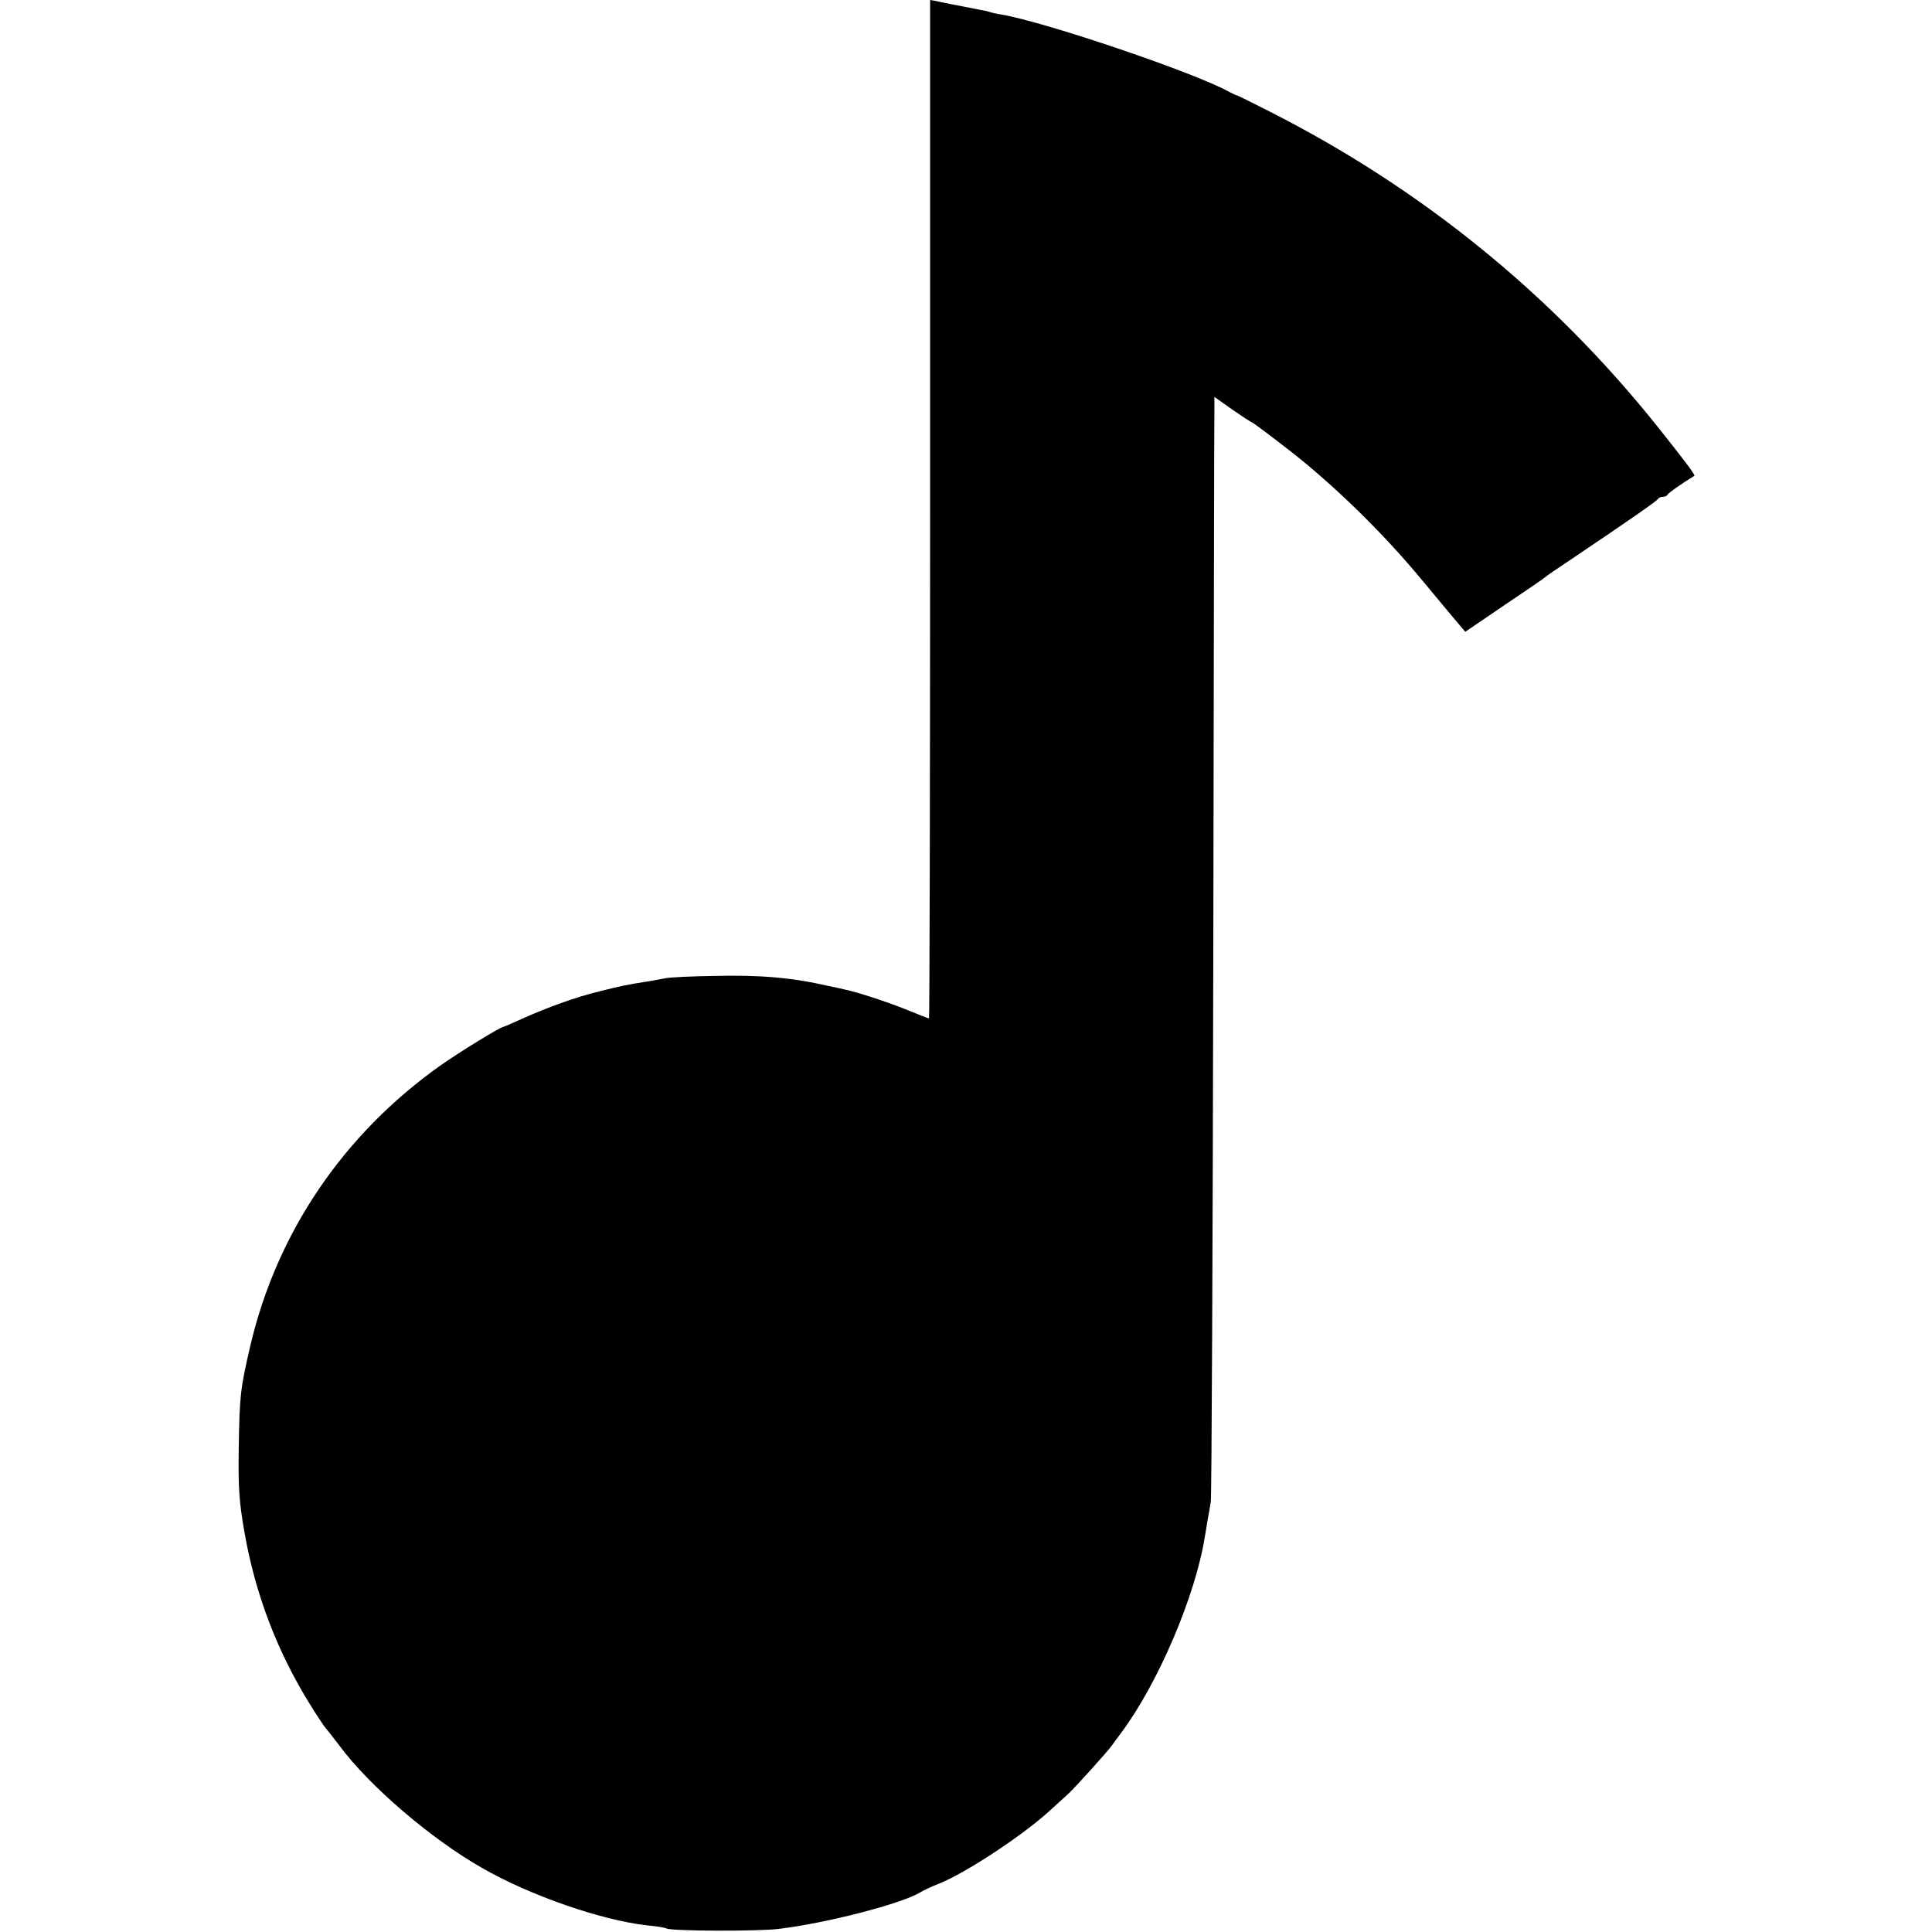 <?xml version="1.0" standalone="no"?>
<!DOCTYPE svg PUBLIC "-//W3C//DTD SVG 20010904//EN"
 "http://www.w3.org/TR/2001/REC-SVG-20010904/DTD/svg10.dtd">
<svg version="1.0" xmlns="http://www.w3.org/2000/svg"
 width="700pt" height="700pt" viewBox="0 0 700 700"
 preserveAspectRatio="xMidYMid meet">
<g transform="translate(0,700) scale(0.1,-0.1)"
fill="#000000" stroke="none">
<path d="M3370 5155 c0 -1015 -2 -1845 -4 -1845 -2 0 -41 15 -87 34 -73 29
-172 61 -219 71 -8 2 -35 8 -60 13 -130 30 -246 40 -412 36 -81 -1 -160 -5
-175 -8 -16 -3 -43 -8 -60 -11 -78 -12 -102 -17 -178 -36 -90 -22 -189 -58
-283 -100 -35 -16 -65 -29 -67 -29 -11 0 -162 -93 -230 -141 -351 -249 -592
-605 -688 -1015 -36 -155 -39 -179 -42 -370 -2 -144 1 -193 21 -307 39 -223
119 -432 237 -622 27 -44 53 -82 56 -85 3 -3 26 -32 51 -65 108 -146 331 -337
515 -442 175 -101 436 -191 600 -209 33 -3 64 -8 69 -11 15 -10 328 -11 406
-2 174 21 446 91 515 133 11 7 39 20 62 29 98 38 308 176 408 268 22 20 52 47
66 60 25 23 142 153 157 174 4 6 19 26 33 45 135 180 270 498 304 710 3 19 8
46 10 60 3 14 8 45 12 70 3 25 7 916 9 1980 2 1064 3 1954 4 1978 l0 44 65
-46 c36 -25 68 -46 71 -46 2 0 64 -46 136 -102 163 -127 342 -302 483 -473 59
-71 118 -142 131 -157 l23 -27 78 53 c43 29 107 73 143 97 36 24 67 46 70 49
3 3 39 28 80 55 229 154 325 221 328 228 2 4 10 7 17 7 7 0 15 3 17 8 2 5 48
38 97 68 4 3 -35 55 -134 179 -383 479 -855 862 -1405 1141 -63 32 -117 59
-120 59 -3 0 -14 6 -26 12 -123 69 -663 252 -824 280 -14 2 -33 6 -42 9 -9 3
-27 7 -40 9 -90 18 -136 26 -155 31 l-23 4 0 -1845z"/>
</g>
</svg>
